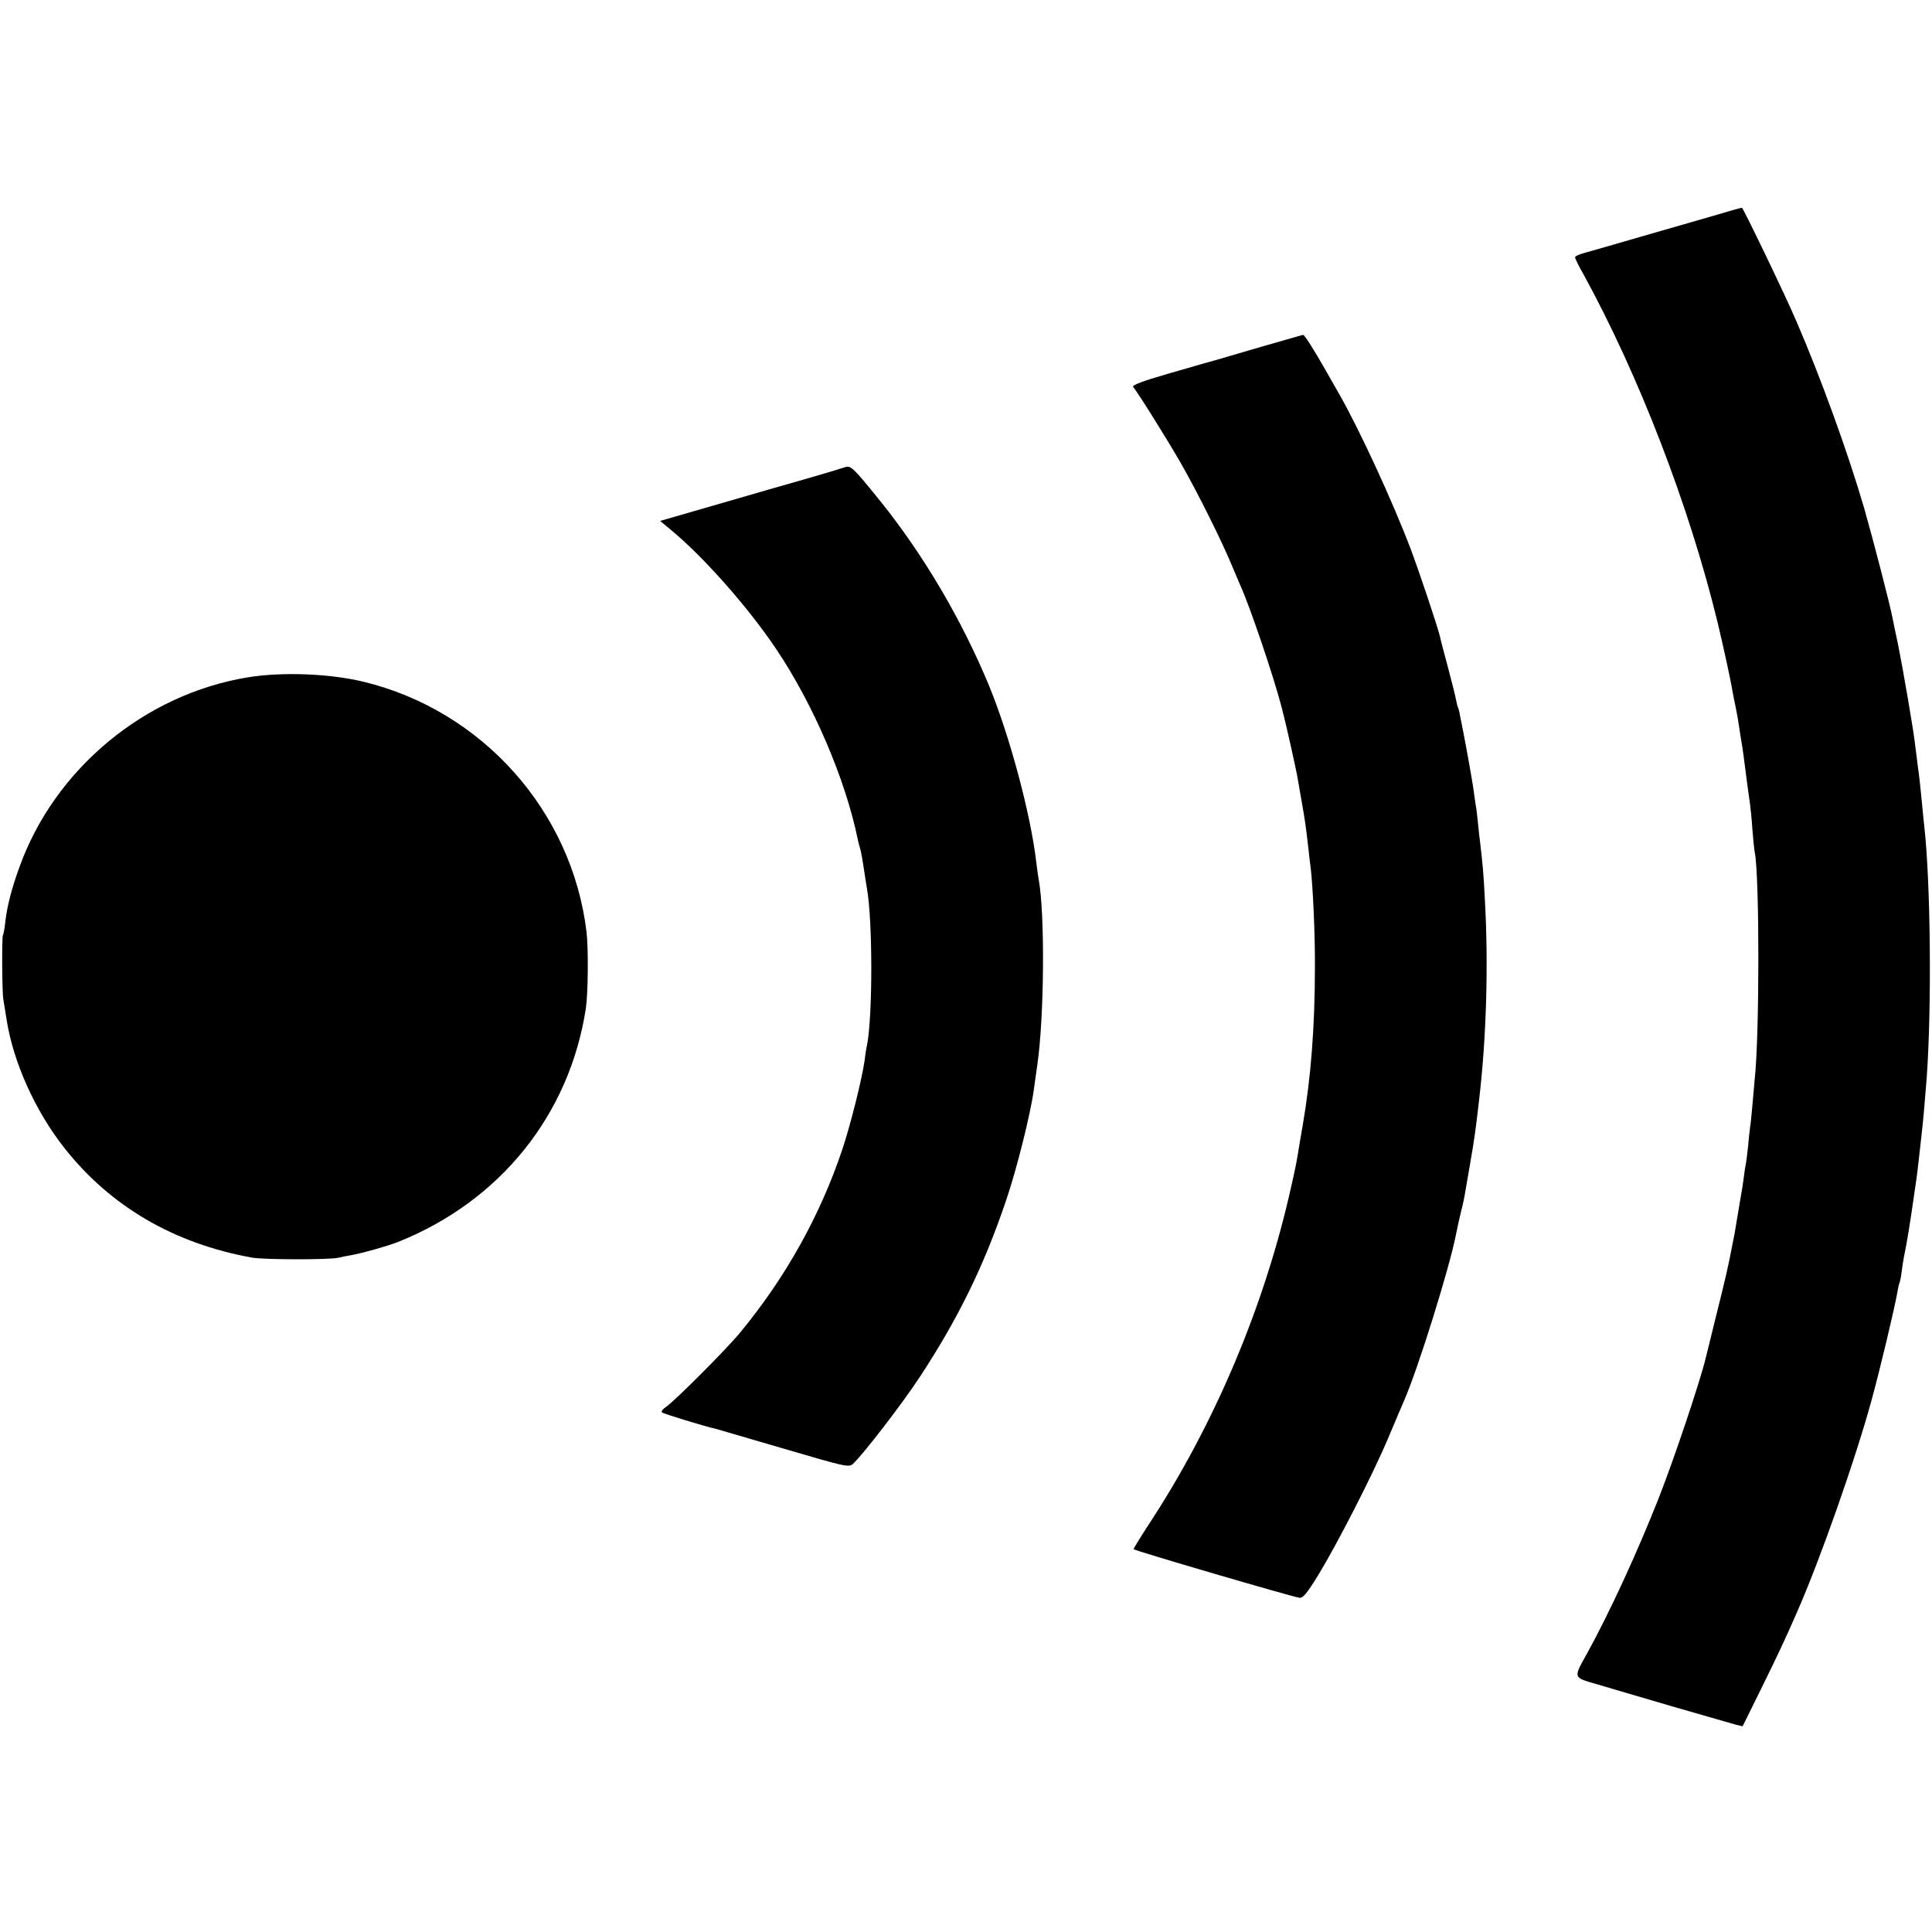 <?xml version="1.0" standalone="no"?>
<!DOCTYPE svg PUBLIC "-//W3C//DTD SVG 20010904//EN"
 "http://www.w3.org/TR/2001/REC-SVG-20010904/DTD/svg10.dtd">
<svg version="1.0" xmlns="http://www.w3.org/2000/svg"
 width="866pt" height="866pt" viewBox="0 0 866 866"
 preserveAspectRatio="xMidYMid meet">
<g transform="translate(0,866) scale(0.1,-0.1)"
fill="#000000" stroke="none">
<path d="M7770 7719 c-19 -6 -165 -48 -325 -94 -159 -46 -311 -90 -337 -97
-27 -7 -48 -16 -48 -21 0 -5 16 -39 37 -75 249 -454 475 -1040 602 -1562 27
-115 57 -249 67 -310 2 -14 9 -45 14 -70 5 -25 12 -63 15 -85 3 -23 8 -52 10
-65 3 -14 7 -43 10 -65 9 -72 26 -199 30 -225 2 -14 7 -63 10 -109 4 -46 8
-93 11 -104 21 -111 21 -824 -1 -1017 -2 -19 -6 -71 -10 -114 -4 -43 -8 -86
-10 -95 -1 -9 -6 -47 -9 -86 -4 -38 -9 -77 -11 -85 -2 -8 -6 -35 -9 -60 -3
-25 -8 -54 -10 -65 -6 -34 -15 -89 -21 -125 -3 -19 -8 -46 -10 -60 -3 -14 -7
-36 -10 -50 -17 -91 -32 -156 -72 -315 -24 -99 -46 -187 -48 -195 -25 -103
-140 -447 -210 -625 -95 -241 -220 -513 -321 -696 -63 -113 -64 -107 46 -139
52 -16 205 -60 340 -100 135 -39 260 -75 278 -80 l33 -8 82 166 c72 146 109
224 163 348 105 240 259 678 332 944 39 141 105 420 117 489 3 19 7 37 9 40 2
3 7 26 10 51 3 25 8 56 11 70 14 67 26 142 50 310 7 44 14 104 20 160 3 30 8
71 10 90 5 43 14 143 21 236 23 316 18 879 -11 1134 -2 19 -7 64 -10 100 -7
71 -11 114 -20 176 -3 23 -7 59 -10 80 -6 61 -54 339 -76 449 -12 55 -23 111
-26 125 -10 55 -86 348 -127 492 -74 253 -194 584 -306 843 -52 121 -238 506
-242 504 -2 0 -19 -5 -38 -10z"/>
<path d="M5770 7139 c-36 -10 -87 -25 -115 -33 -27 -8 -90 -26 -140 -41 -49
-15 -97 -28 -105 -30 -8 -2 -88 -25 -177 -51 -111 -32 -160 -51 -154 -58 29
-37 151 -233 214 -342 77 -135 186 -354 231 -464 15 -36 31 -74 36 -85 42 -91
152 -416 186 -550 4 -16 8 -34 10 -40 8 -30 54 -235 59 -265 3 -19 12 -71 20
-115 14 -78 18 -106 30 -210 3 -27 7 -66 10 -85 10 -85 20 -298 19 -445 0
-265 -18 -496 -54 -705 -5 -30 -12 -70 -15 -87 -12 -77 -17 -103 -36 -186
-119 -538 -345 -1073 -643 -1525 -37 -57 -66 -105 -65 -106 9 -8 699 -210 744
-218 15 -2 33 19 84 102 87 143 247 455 316 620 31 74 63 149 70 165 61 139
202 591 231 740 10 49 13 62 22 100 6 22 13 54 16 70 3 17 14 82 25 145 21
121 25 152 41 290 33 283 42 604 26 895 -6 120 -10 160 -21 255 -3 19 -7 60
-10 90 -3 30 -7 66 -10 80 -2 14 -7 45 -10 70 -5 37 -32 190 -51 285 -2 11 -7
33 -10 49 -2 16 -7 32 -9 36 -2 4 -6 20 -9 36 -3 16 -19 81 -36 144 -17 63
-33 124 -35 135 -9 41 -94 294 -132 395 -82 216 -229 533 -318 690 -21 36 -46
81 -57 100 -59 104 -101 170 -107 169 -3 -1 -35 -9 -71 -20z"/>
<path d="M3785 6565 c-23 -8 -186 -56 -202 -60 -23 -6 -129 -37 -406 -117
l-218 -63 48 -40 c146 -120 348 -349 472 -534 167 -248 311 -585 366 -854 2
-10 6 -26 9 -35 6 -19 12 -55 22 -121 4 -25 8 -54 10 -63 26 -147 26 -575 0
-705 -3 -11 -8 -43 -11 -70 -12 -82 -62 -283 -99 -394 -99 -296 -254 -575
-460 -824 -62 -75 -292 -305 -329 -330 -15 -10 -24 -21 -20 -26 7 -6 192 -63
243 -74 8 -2 145 -42 305 -89 275 -81 290 -84 308 -68 44 40 219 267 298 387
173 263 289 499 389 795 48 141 109 386 124 495 3 22 10 73 16 114 31 215 34
677 6 828 -2 10 -7 45 -11 78 -24 211 -118 563 -211 790 -123 297 -293 586
-489 830 -124 153 -131 160 -160 150z"/>
<path d="M1111 5624 c-463 -76 -866 -411 -1024 -851 -34 -93 -55 -174 -63
-243 -3 -30 -8 -58 -11 -62 -5 -10 -4 -257 2 -288 2 -14 9 -55 15 -93 30 -189
128 -407 258 -572 207 -263 492 -429 841 -492 54 -10 347 -10 386 -1 11 3 38
8 60 12 47 8 167 42 209 59 458 183 769 570 842 1047 10 67 12 268 3 343 -65
541 -467 992 -999 1121 -153 37 -364 45 -519 20z"/>
</g>
</svg>
